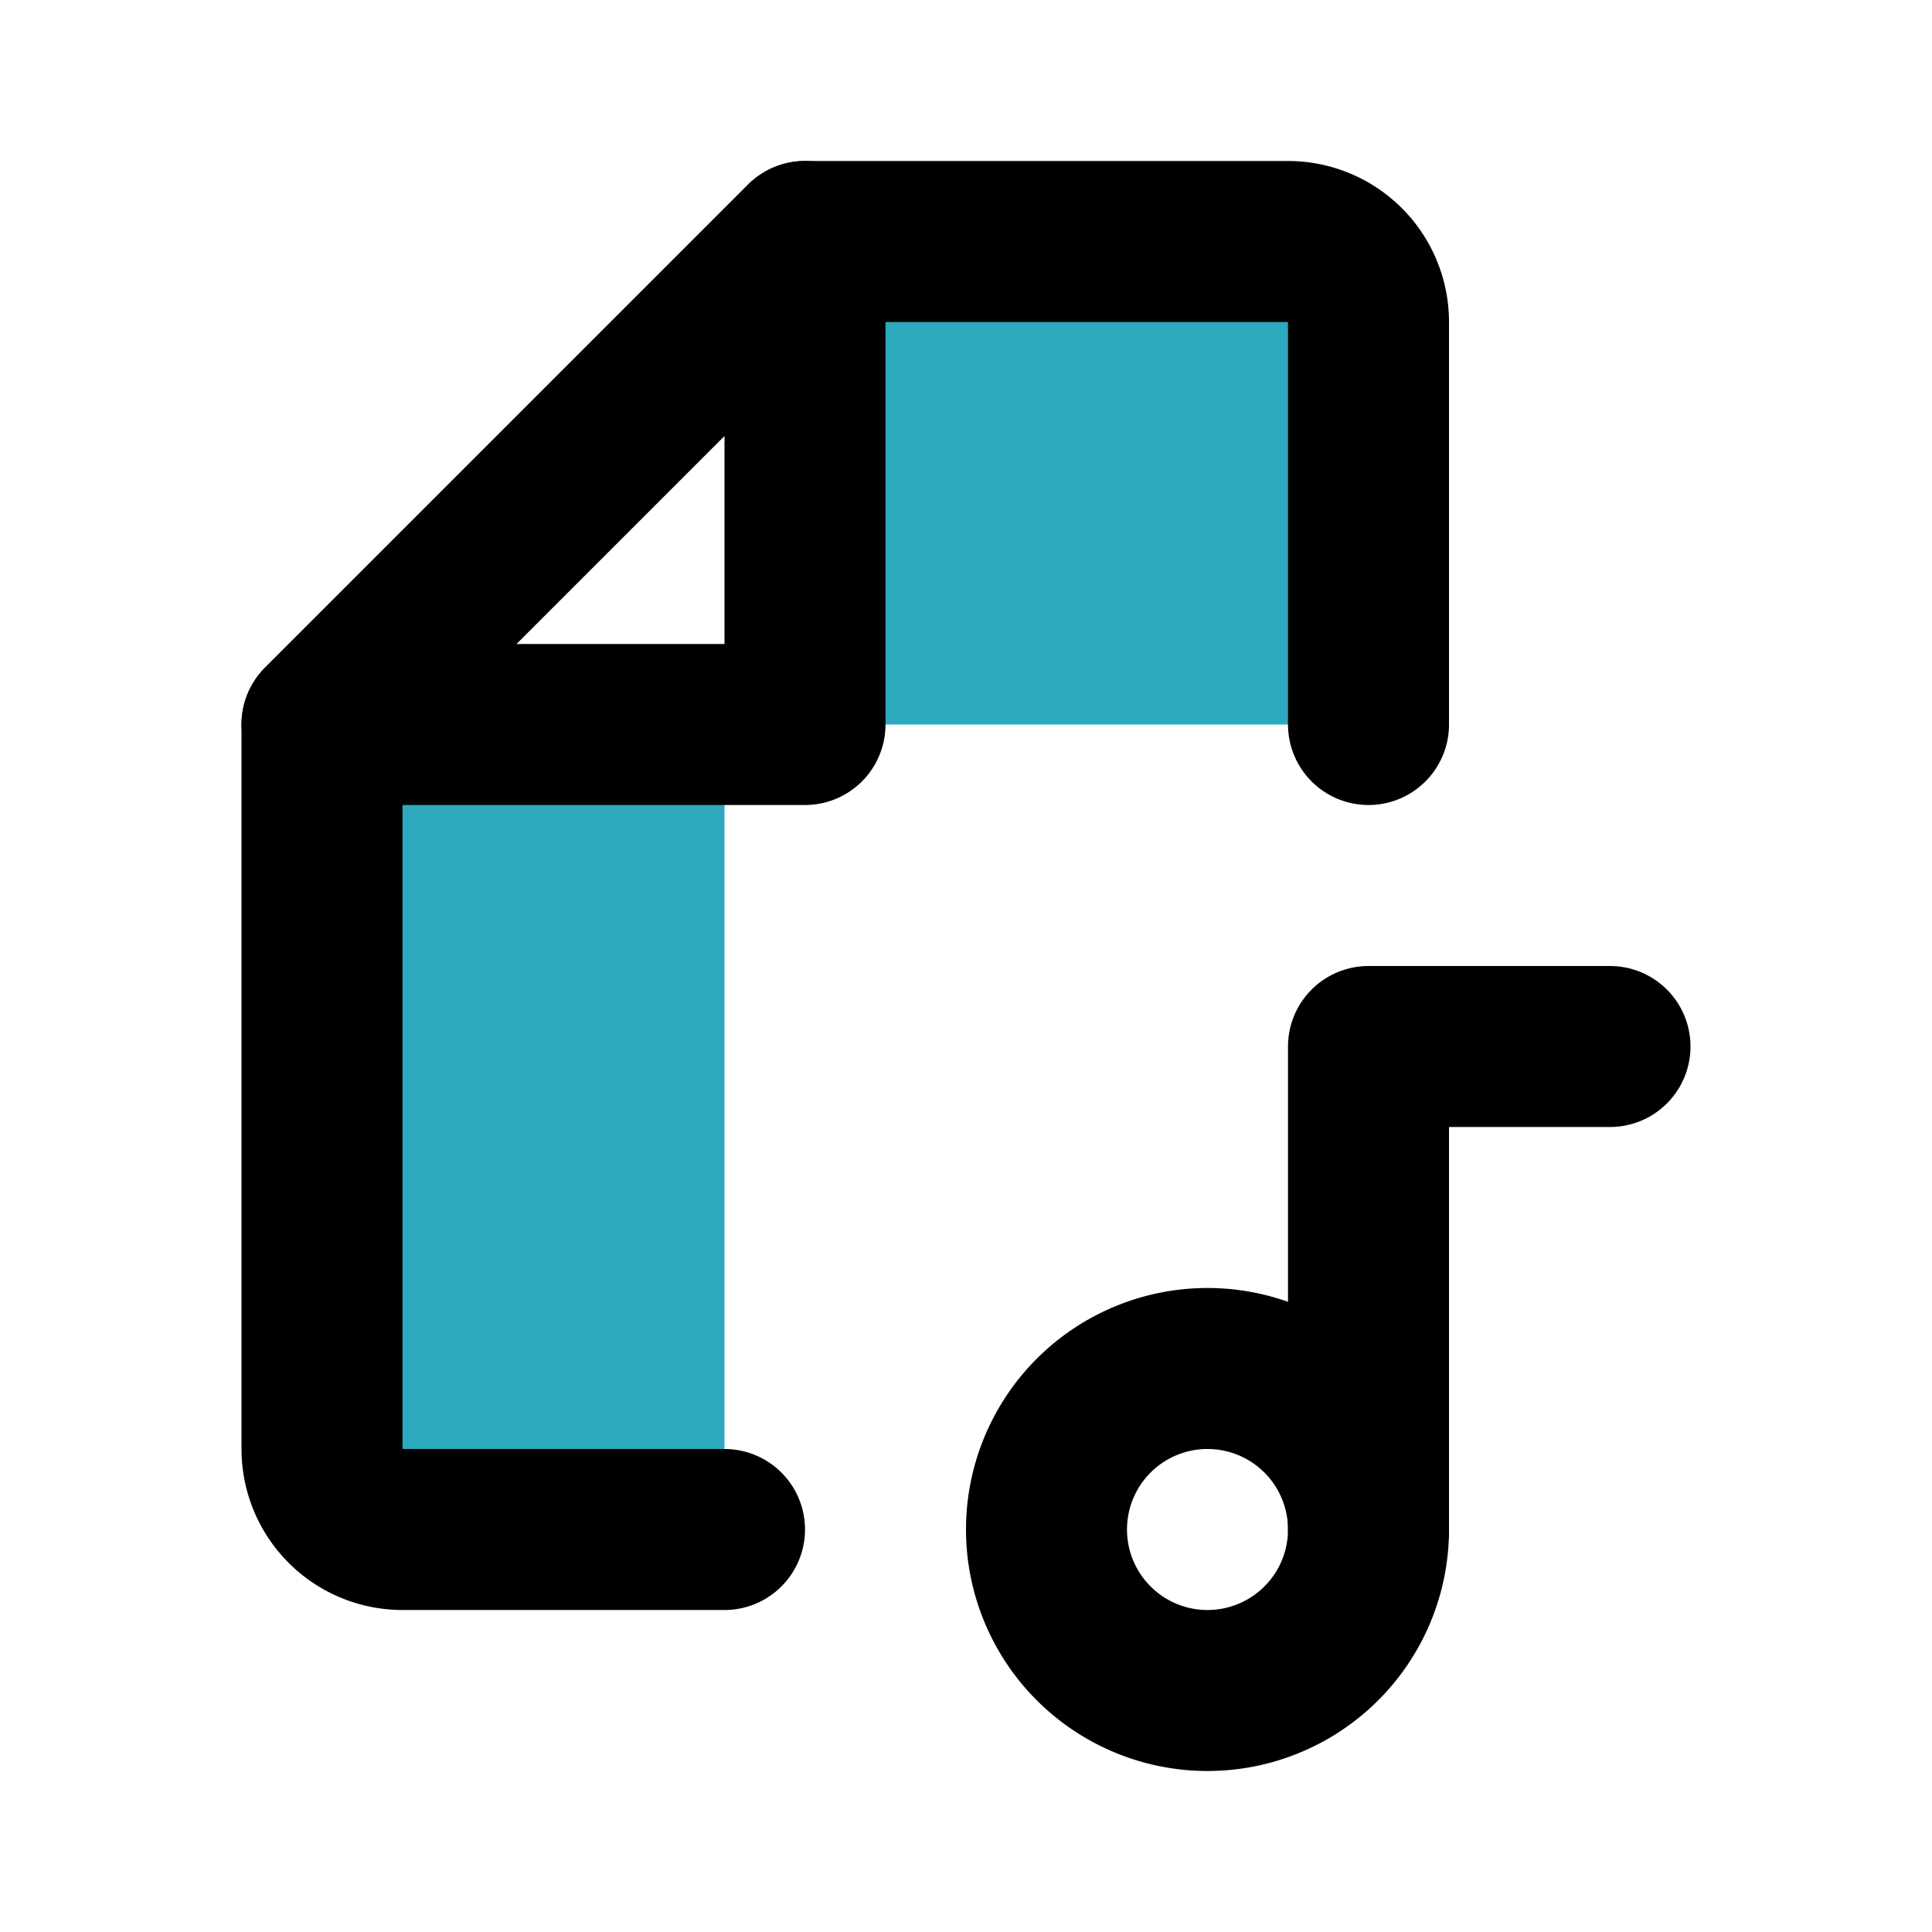 <?xml version="1.0" encoding="utf-8"?><!-- Скачано с сайта svg4.ru / Downloaded from svg4.ru -->
<svg fill="#000000" width="800px" height="800px" viewBox="0 0 24 24" id="music-file" data-name="Flat Line" xmlns="http://www.w3.org/2000/svg" class="icon flat-line"><path id="secondary" d="M4,18V9H9V19H5A1,1,0,0,1,4,18ZM16,3H10V9h7V4A1,1,0,0,0,16,3Z" style="fill: rgb(44, 169, 188); stroke-width: 2;"></path><path id="primary" d="M17,19V13h3" style="fill: none; stroke: rgb(0, 0, 0); stroke-linecap: round; stroke-linejoin: round; stroke-width: 2;"></path><path id="primary-2" data-name="primary" d="M17,9V4a1,1,0,0,0-1-1H10L4,9v9a1,1,0,0,0,1,1H9" style="fill: none; stroke: rgb(0, 0, 0); stroke-linecap: round; stroke-linejoin: round; stroke-width: 2;"></path><path id="primary-3" data-name="primary" d="M17,19a2,2,0,1,1-2-2A2,2,0,0,1,17,19ZM10,9V3L4,9Z" style="fill: none; stroke: rgb(0, 0, 0); stroke-linecap: round; stroke-linejoin: round; stroke-width: 2;"></path></svg>